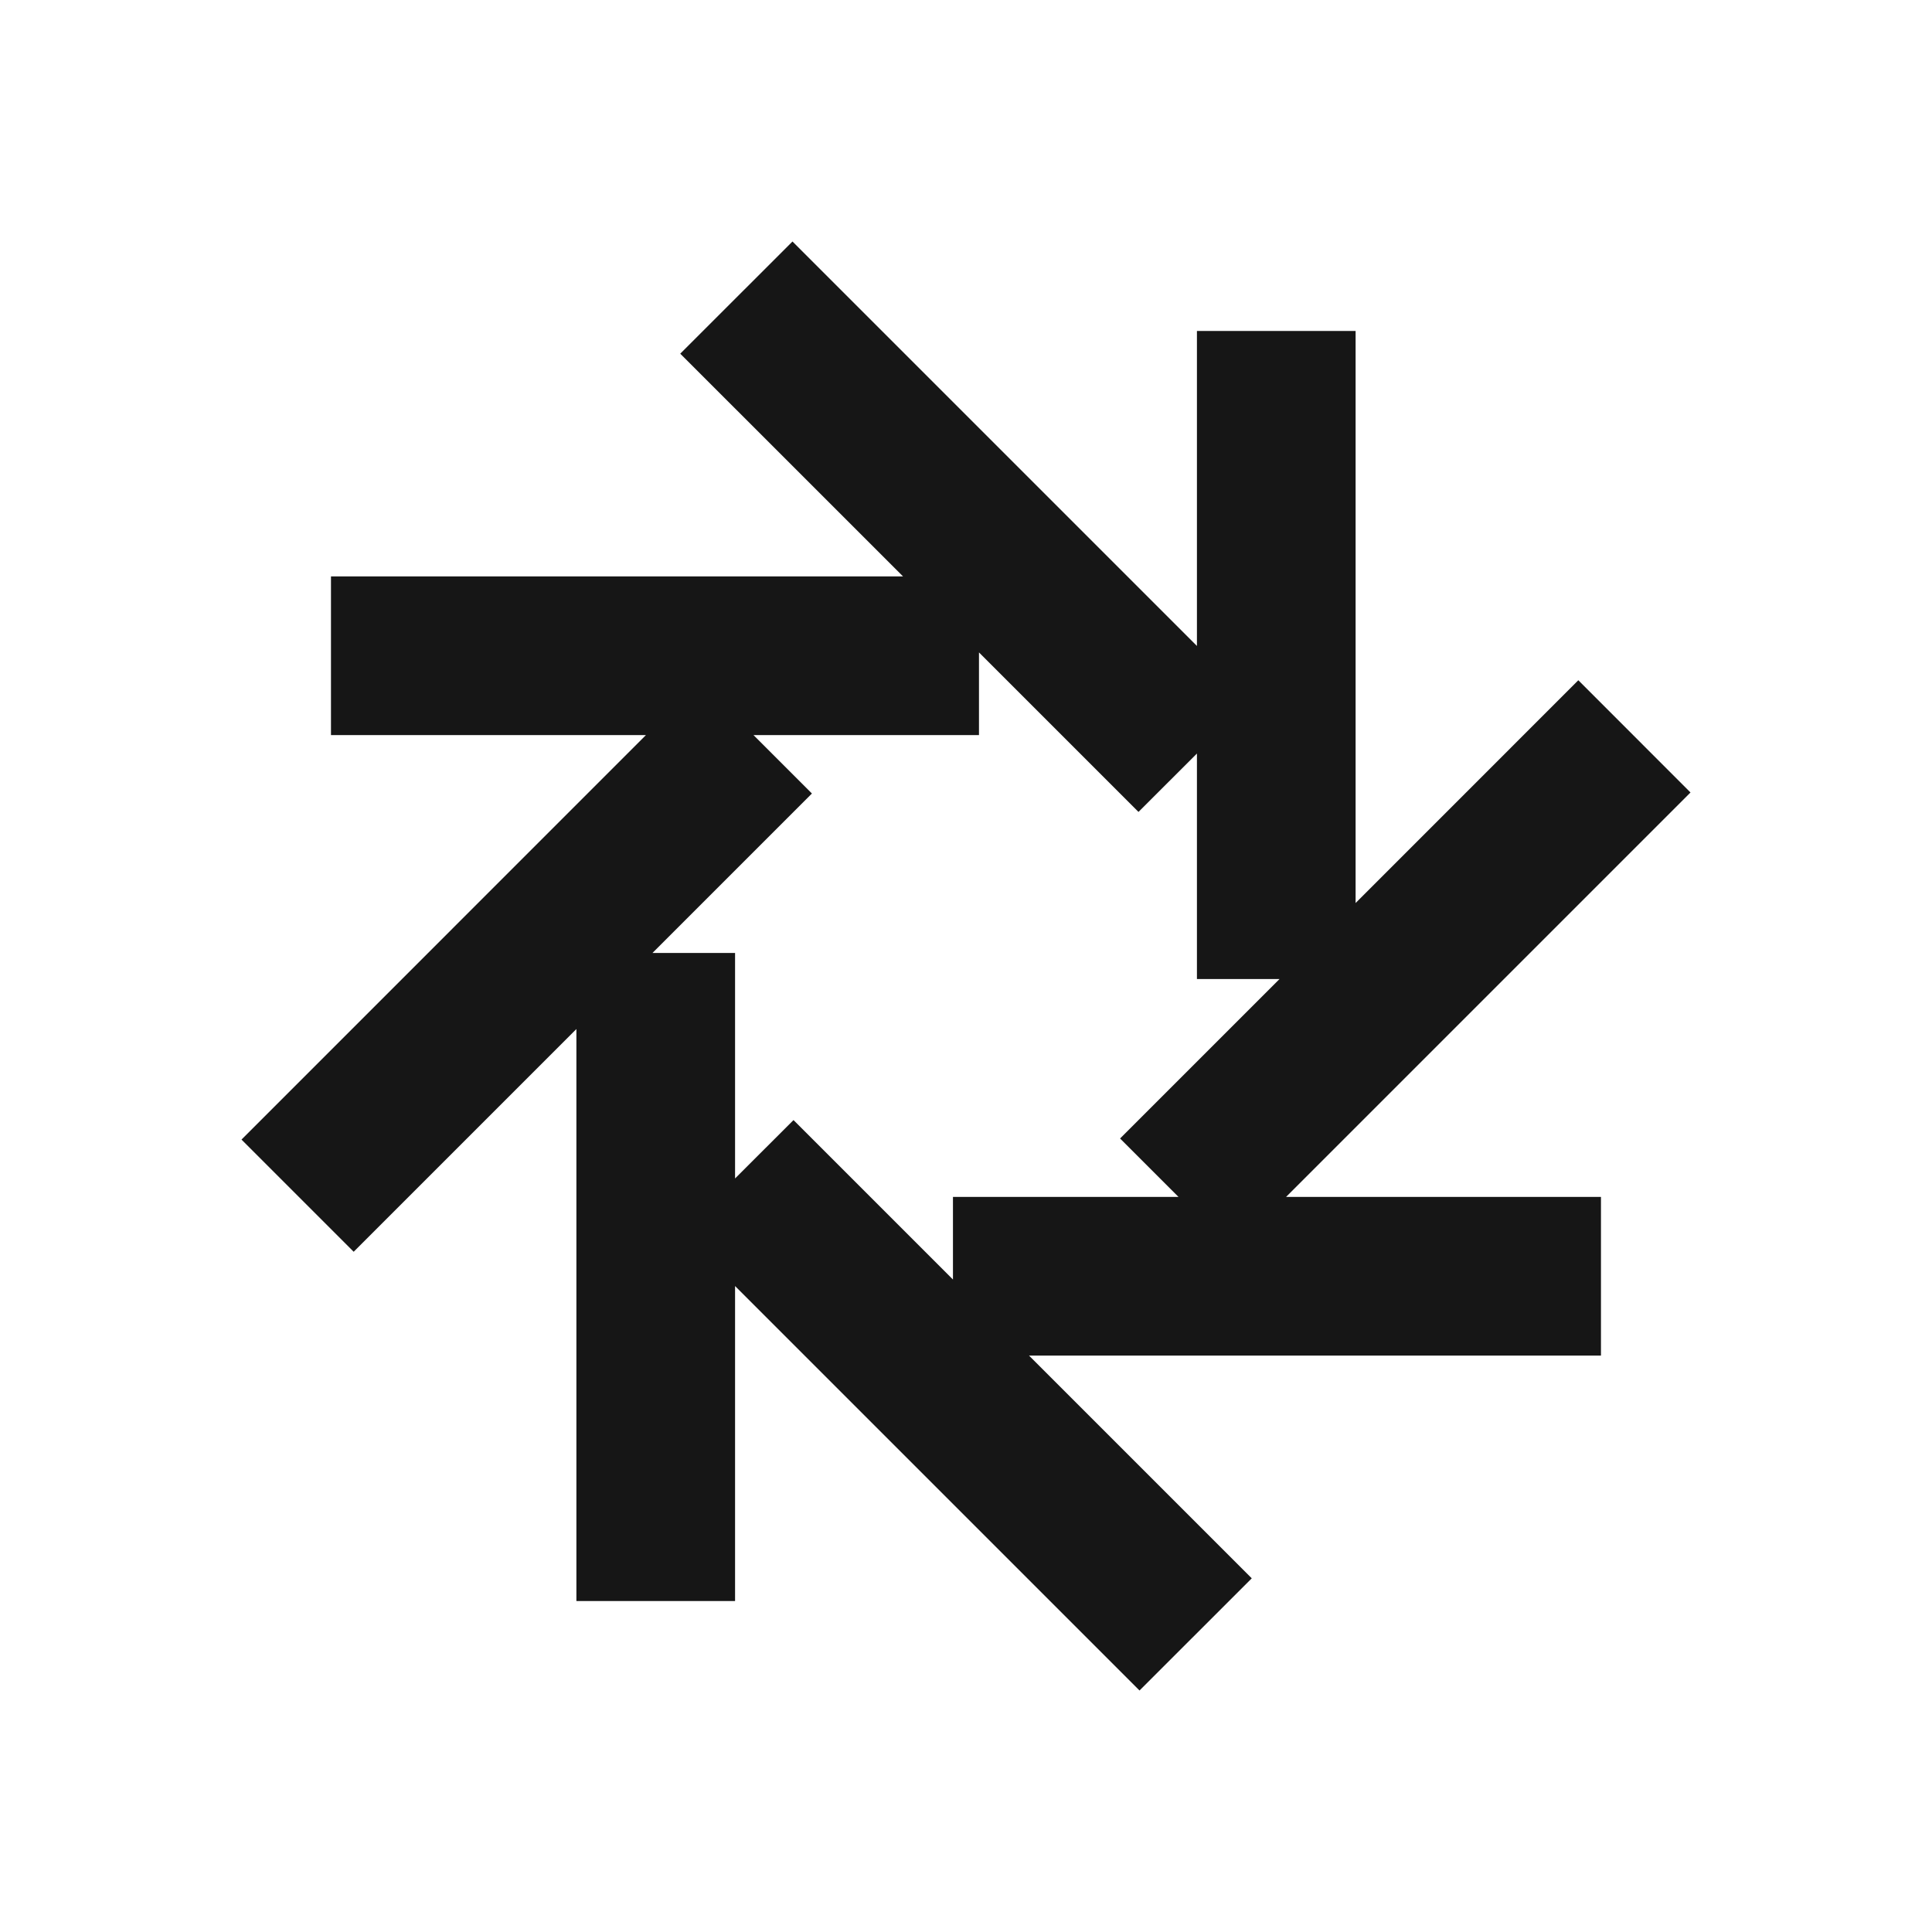 <svg width="32" height="32" viewBox="0 0 32 32" fill="none" xmlns="http://www.w3.org/2000/svg">
<rect width="32" height="32" fill="white"/>
<path fill-rule="evenodd" clip-rule="evenodd" d="M19.825 10.699V5.482H22.453V14.957L26.142 11.267L28 13.126L21.301 19.825H26.517V22.453H17.044L20.733 26.142L18.874 28L12.175 21.301V26.518H9.547V17.044L5.858 20.733L4 18.875L10.699 12.175H5.482V9.547H14.957L11.267 5.858L13.126 4L19.825 10.699ZM16.215 12.175H12.48L13.448 13.143L10.807 15.784H12.175V19.519L13.143 18.552L15.784 21.193V19.825H19.52L18.552 18.857L21.193 16.216H19.825V12.481L18.857 13.448L16.215 10.806V12.175Z" fill="#161616"/>
</svg>
